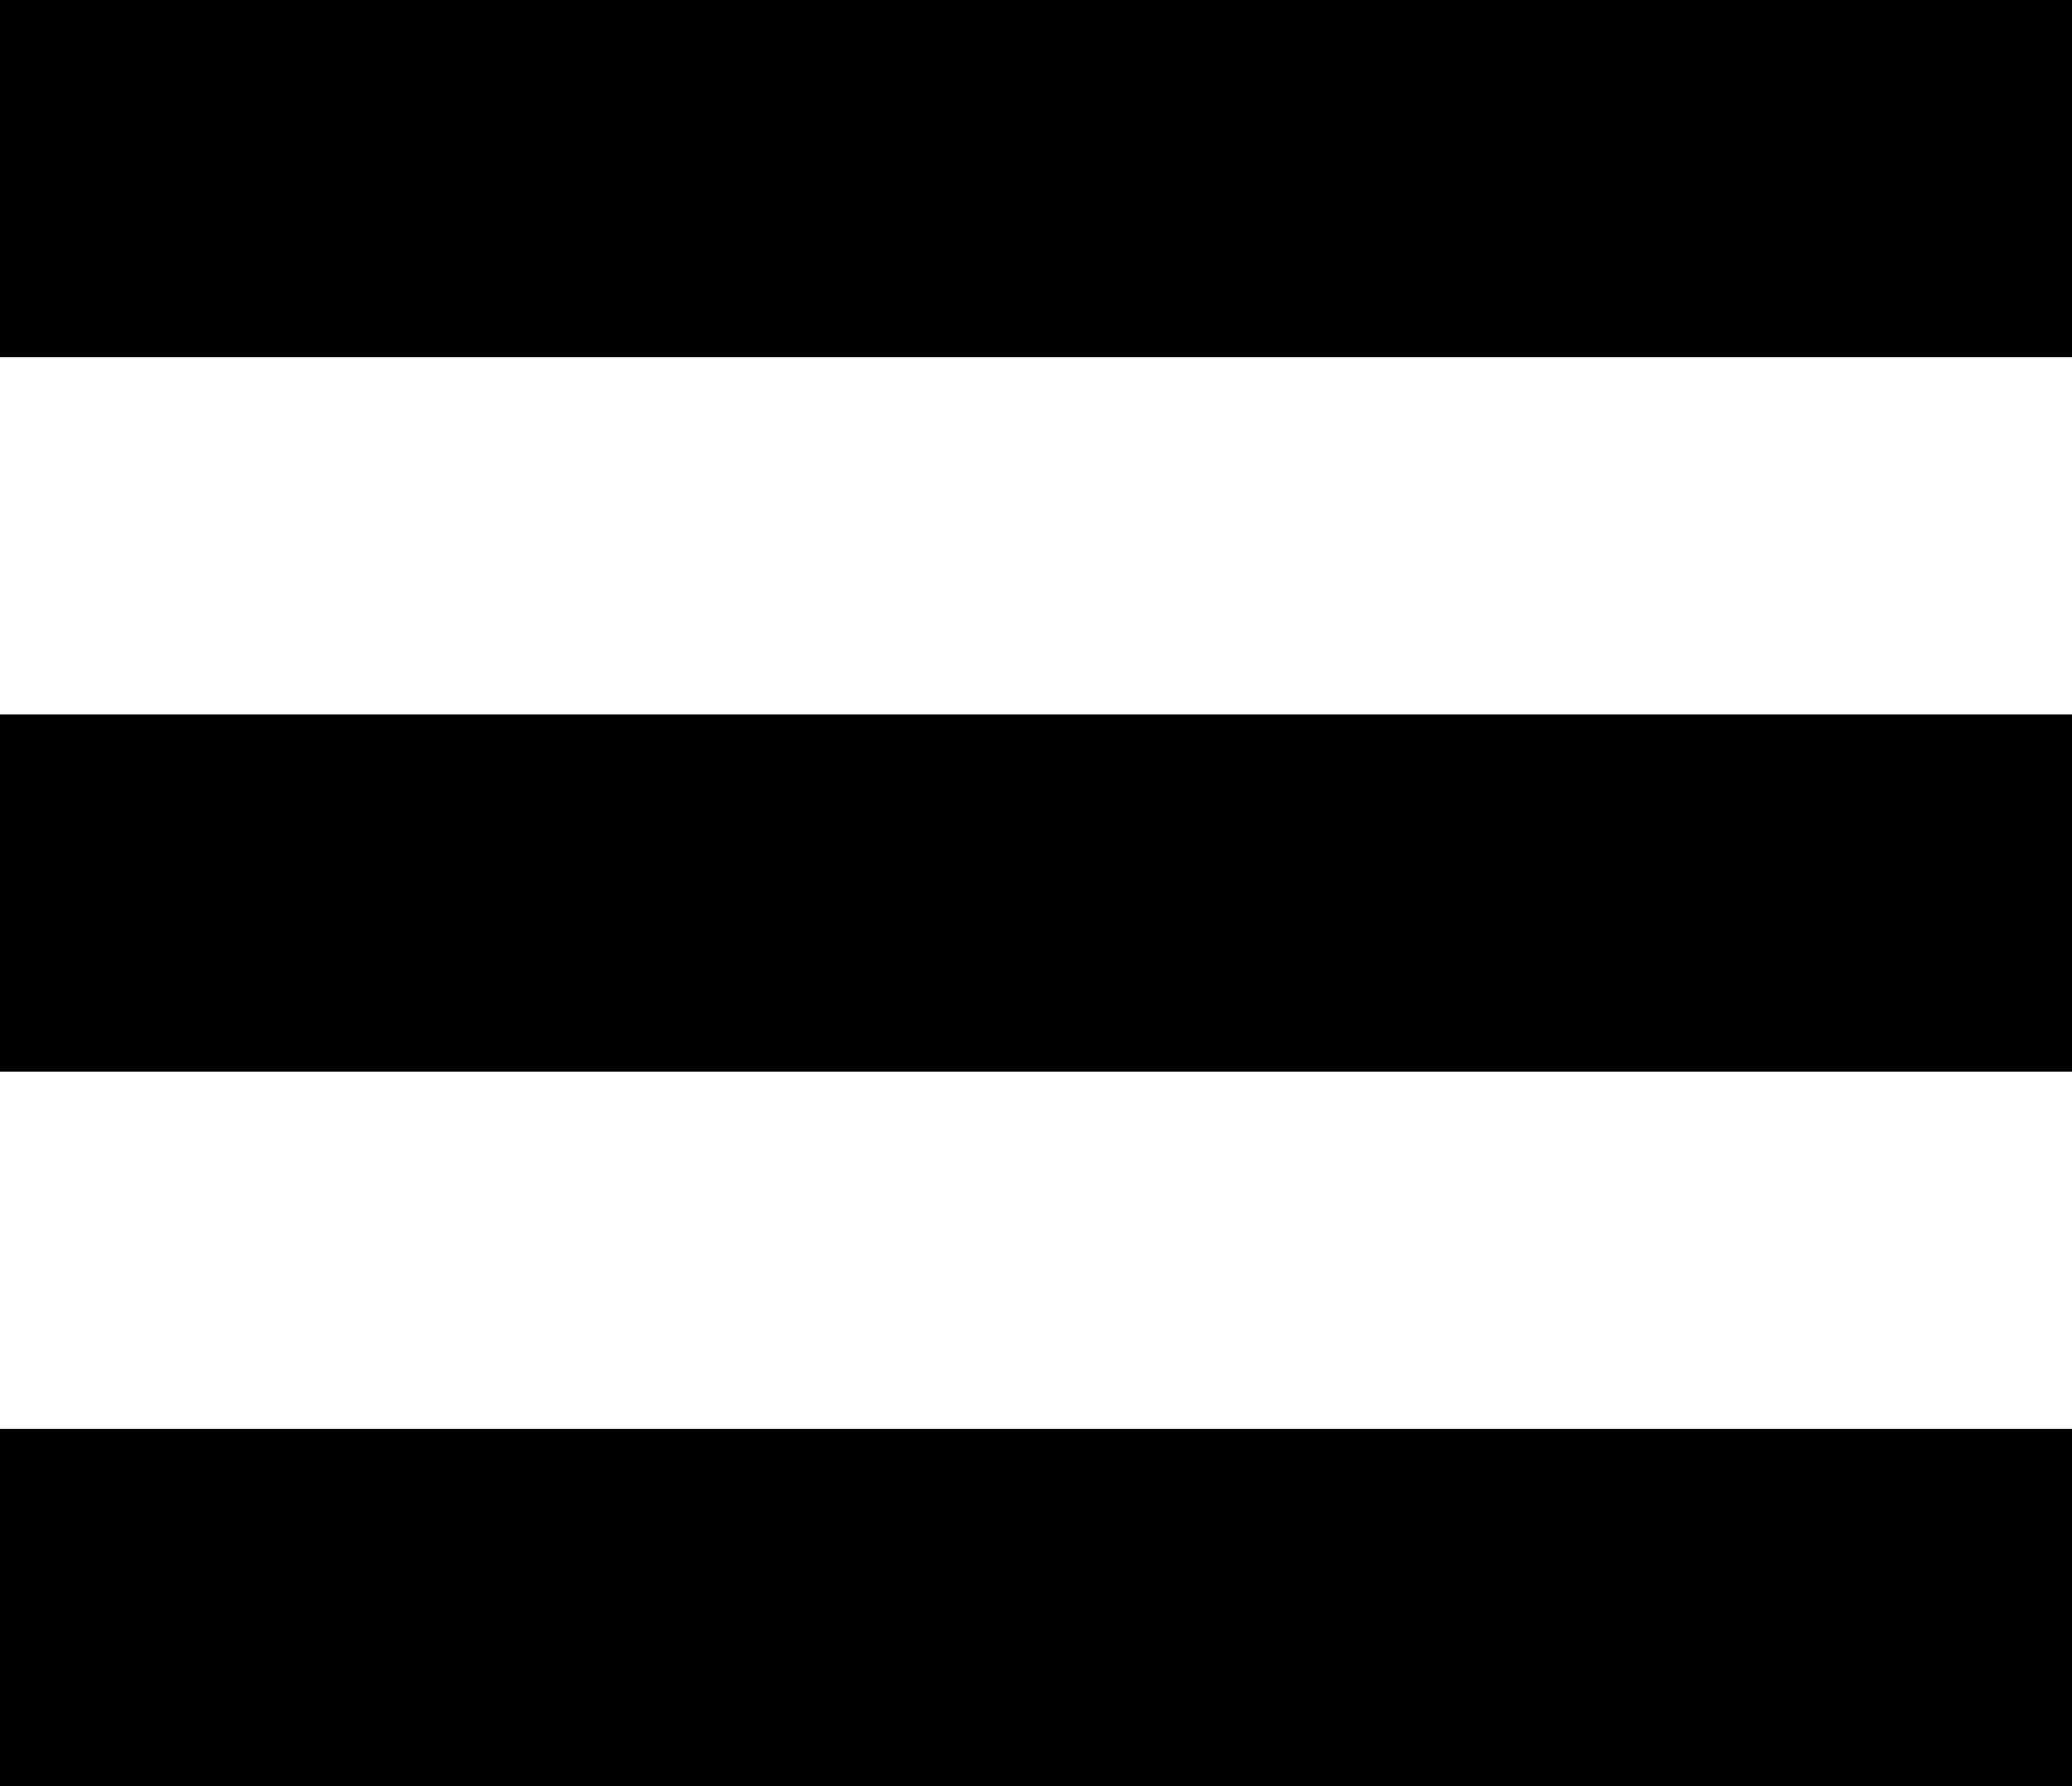 <svg width="29" height="25" viewBox="0 0 29 25" fill="none" xmlns="http://www.w3.org/2000/svg">
<line y1="2.5" x2="29" y2="2.5" stroke="#000000" stroke-width="5"/>
<line y1="12.5" x2="29" y2="12.5" stroke="#000000" stroke-width="5"/>
<line y1="22.5" x2="29" y2="22.5" stroke="#000000" stroke-width="5"/>
</svg>
